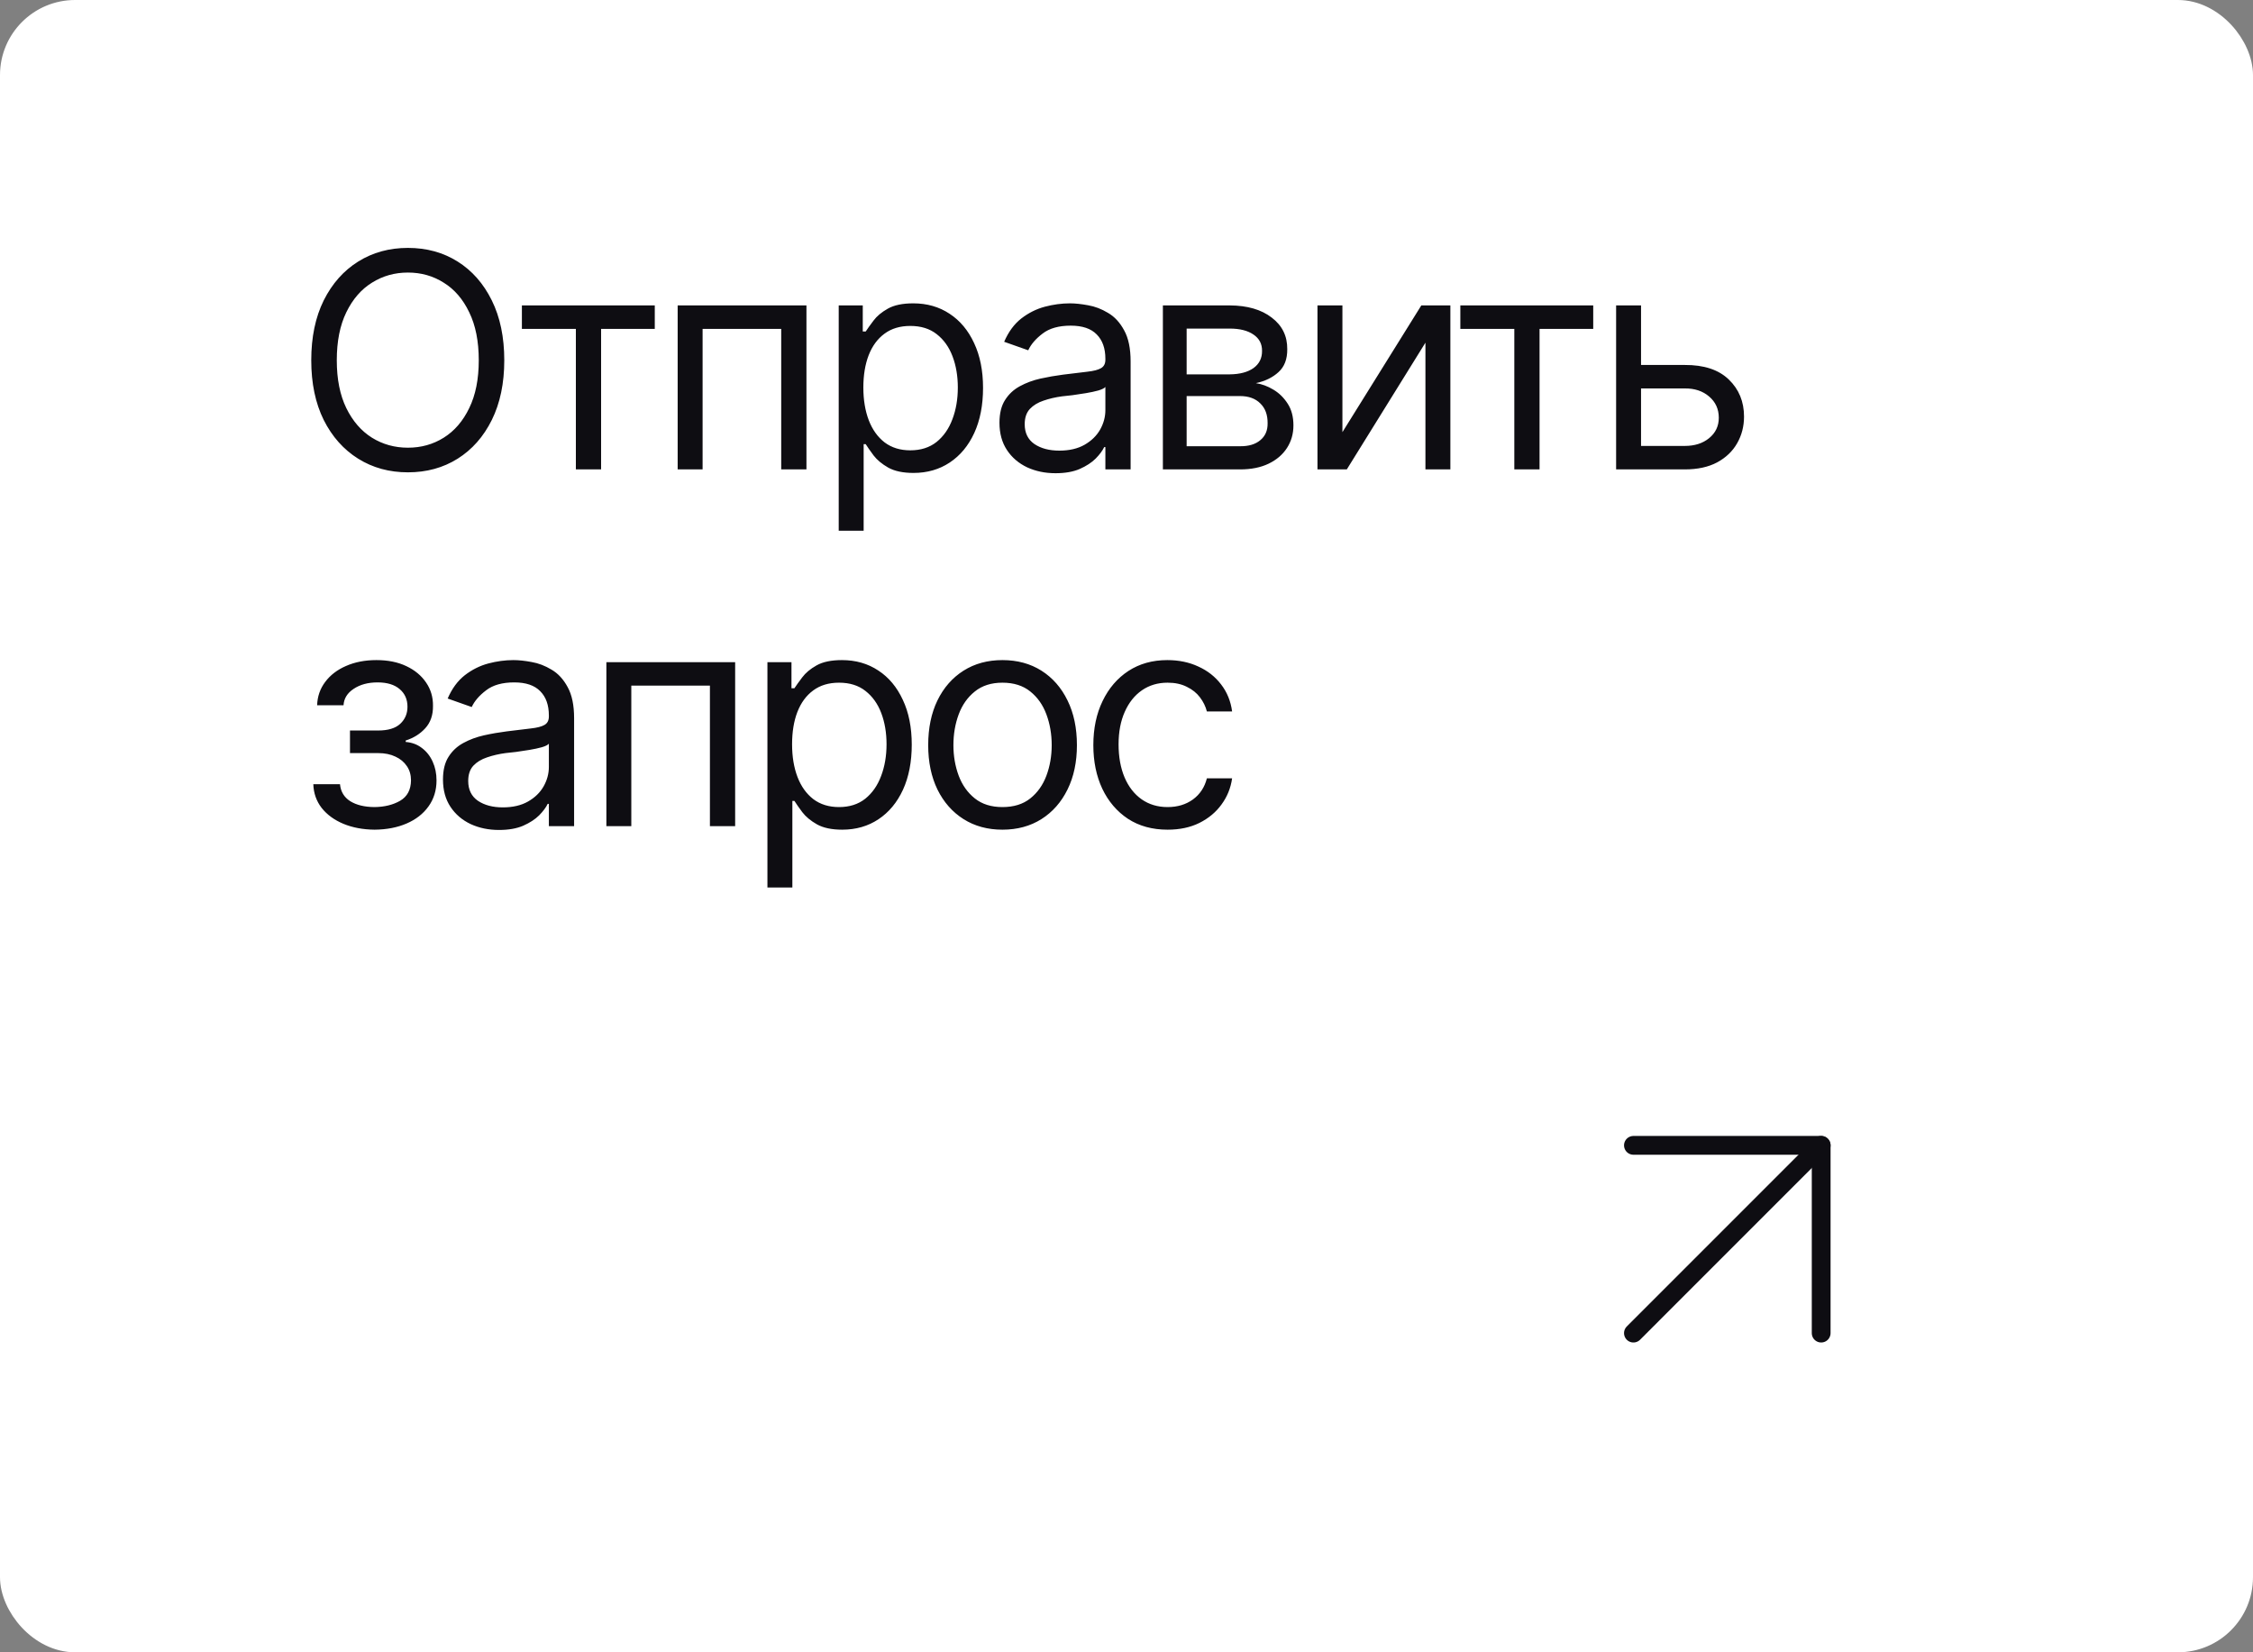 <?xml version="1.0" encoding="UTF-8"?> <svg xmlns="http://www.w3.org/2000/svg" width="120" height="88" viewBox="0 0 120 88" fill="none"><rect x="0" y="0" width="120" height="88" fill="#808080" stroke="none"/><rect x="0.5" y="0.5" width="119" height="87" rx="3.5" fill="white"></rect><rect x="0.5" y="0.5" width="119" height="87" rx="3.5" stroke="white"></rect><path d="M21.727 25.156C20.737 25.156 19.854 24.914 19.078 24.43C18.302 23.945 17.69 23.258 17.242 22.367C16.799 21.471 16.578 20.412 16.578 19.188C16.578 17.958 16.799 16.896 17.242 16C17.69 15.104 18.302 14.414 19.078 13.93C19.854 13.445 20.737 13.203 21.727 13.203C22.721 13.203 23.604 13.445 24.375 13.93C25.146 14.414 25.753 15.104 26.195 16C26.638 16.896 26.859 17.958 26.859 19.188C26.859 20.412 26.638 21.471 26.195 22.367C25.753 23.258 25.146 23.945 24.375 24.43C23.604 24.914 22.721 25.156 21.727 25.156ZM21.727 23.844C22.43 23.844 23.065 23.667 23.633 23.312C24.206 22.953 24.659 22.427 24.992 21.734C25.331 21.042 25.5 20.193 25.5 19.188C25.5 18.177 25.331 17.326 24.992 16.633C24.659 15.935 24.206 15.409 23.633 15.055C23.065 14.695 22.43 14.516 21.727 14.516C21.023 14.516 20.385 14.695 19.812 15.055C19.24 15.409 18.784 15.935 18.445 16.633C18.107 17.326 17.938 18.177 17.938 19.188C17.938 20.193 18.107 21.042 18.445 21.734C18.784 22.427 19.24 22.953 19.812 23.312C20.385 23.667 21.023 23.844 21.727 23.844ZM27.797 17.516V16.266H34.875V17.516H32.016V25H30.672V17.516H27.797ZM36.094 25V16.266H42.953V25H41.609V17.516H37.422V25H36.094ZM44.672 28.266V16.266H45.953V17.656H46.109C46.208 17.505 46.346 17.312 46.523 17.078C46.7 16.838 46.956 16.625 47.289 16.438C47.622 16.25 48.073 16.156 48.641 16.156C49.375 16.156 50.021 16.341 50.578 16.711C51.135 17.076 51.57 17.596 51.883 18.273C52.2 18.945 52.359 19.74 52.359 20.656C52.359 21.578 52.203 22.38 51.891 23.062C51.578 23.74 51.143 24.263 50.586 24.633C50.029 25.003 49.385 25.188 48.656 25.188C48.099 25.188 47.651 25.094 47.312 24.906C46.974 24.713 46.714 24.497 46.531 24.258C46.349 24.013 46.208 23.812 46.109 23.656H46V28.266H44.672ZM48.484 23.984C49.042 23.984 49.508 23.836 49.883 23.539C50.258 23.237 50.539 22.833 50.727 22.328C50.919 21.823 51.016 21.26 51.016 20.641C51.016 20.026 50.922 19.471 50.734 18.977C50.547 18.482 50.266 18.088 49.891 17.797C49.521 17.505 49.052 17.359 48.484 17.359C47.938 17.359 47.479 17.497 47.109 17.773C46.74 18.044 46.458 18.427 46.266 18.922C46.078 19.412 45.984 19.984 45.984 20.641C45.984 21.297 46.081 21.878 46.273 22.383C46.466 22.883 46.747 23.276 47.117 23.562C47.492 23.844 47.948 23.984 48.484 23.984ZM56.219 25.203C55.667 25.203 55.164 25.099 54.711 24.891C54.258 24.677 53.898 24.37 53.633 23.969C53.367 23.568 53.234 23.083 53.234 22.516C53.234 22.016 53.333 21.612 53.531 21.305C53.729 20.992 53.992 20.747 54.32 20.57C54.654 20.388 55.018 20.253 55.414 20.164C55.815 20.076 56.219 20.005 56.625 19.953C57.156 19.885 57.586 19.833 57.914 19.797C58.247 19.76 58.49 19.698 58.641 19.609C58.797 19.521 58.875 19.37 58.875 19.156V19.109C58.875 18.552 58.721 18.12 58.414 17.812C58.112 17.5 57.651 17.344 57.031 17.344C56.396 17.344 55.896 17.484 55.531 17.766C55.167 18.042 54.911 18.338 54.766 18.656L53.484 18.203C53.714 17.672 54.018 17.258 54.398 16.961C54.784 16.664 55.2 16.456 55.648 16.336C56.102 16.216 56.547 16.156 56.984 16.156C57.266 16.156 57.589 16.19 57.953 16.258C58.318 16.32 58.672 16.456 59.016 16.664C59.365 16.867 59.651 17.177 59.875 17.594C60.104 18.005 60.219 18.557 60.219 19.25V25H58.875V23.812H58.812C58.724 24 58.573 24.203 58.359 24.422C58.146 24.635 57.862 24.82 57.508 24.977C57.159 25.128 56.729 25.203 56.219 25.203ZM56.422 24C56.953 24 57.401 23.896 57.766 23.688C58.13 23.479 58.406 23.211 58.594 22.883C58.781 22.549 58.875 22.203 58.875 21.844V20.609C58.818 20.677 58.693 20.74 58.5 20.797C58.312 20.849 58.094 20.896 57.844 20.938C57.599 20.979 57.359 21.016 57.125 21.047C56.891 21.073 56.703 21.094 56.562 21.109C56.214 21.156 55.888 21.232 55.586 21.336C55.284 21.435 55.039 21.583 54.852 21.781C54.669 21.979 54.578 22.25 54.578 22.594C54.578 23.057 54.75 23.409 55.094 23.648C55.443 23.883 55.885 24 56.422 24ZM61.938 25V16.266H65.5C66.438 16.271 67.182 16.487 67.734 16.914C68.292 17.336 68.568 17.896 68.562 18.594C68.568 19.125 68.412 19.534 68.094 19.82C67.781 20.107 67.38 20.302 66.891 20.406C67.208 20.453 67.518 20.568 67.82 20.75C68.128 20.932 68.383 21.182 68.586 21.5C68.789 21.812 68.891 22.198 68.891 22.656C68.891 23.104 68.776 23.505 68.547 23.859C68.318 24.213 67.992 24.492 67.57 24.695C67.148 24.898 66.641 25 66.047 25H61.938ZM63.203 23.766H66.047C66.505 23.771 66.865 23.664 67.125 23.445C67.391 23.227 67.521 22.927 67.516 22.547C67.521 22.094 67.391 21.74 67.125 21.484C66.865 21.224 66.505 21.094 66.047 21.094H63.203V23.766ZM63.203 19.938H65.5C66.037 19.932 66.458 19.82 66.766 19.602C67.073 19.378 67.224 19.073 67.219 18.688C67.224 18.318 67.073 18.029 66.766 17.82C66.458 17.607 66.037 17.5 65.5 17.5H63.203V19.938ZM71.5 23.016L75.703 16.266H77.25V25H75.922V18.25L71.734 25H70.172V16.266H71.5V23.016ZM77.781 17.516V16.266H84.859V17.516H82V25H80.656V17.516H77.781ZM87.234 19.438H89.734C90.755 19.432 91.537 19.69 92.078 20.211C92.62 20.732 92.891 21.391 92.891 22.188C92.891 22.708 92.768 23.182 92.523 23.609C92.284 24.031 91.93 24.37 91.461 24.625C90.992 24.875 90.417 25 89.734 25H86.078V16.266H87.406V23.75H89.734C90.26 23.75 90.693 23.612 91.031 23.336C91.375 23.055 91.547 22.693 91.547 22.25C91.547 21.787 91.375 21.409 91.031 21.117C90.693 20.826 90.26 20.682 89.734 20.688H87.234V19.438ZM16.688 41.766H18.109C18.146 42.161 18.328 42.464 18.656 42.672C18.984 42.875 19.412 42.979 19.938 42.984C20.474 42.979 20.932 42.867 21.312 42.648C21.693 42.425 21.885 42.062 21.891 41.562C21.891 41.271 21.818 41.018 21.672 40.805C21.526 40.586 21.323 40.417 21.062 40.297C20.802 40.172 20.495 40.109 20.141 40.109H18.641V38.906H20.141C20.672 38.906 21.065 38.786 21.32 38.547C21.576 38.307 21.703 38.005 21.703 37.641C21.703 37.25 21.565 36.938 21.289 36.703C21.013 36.464 20.62 36.344 20.109 36.344C19.604 36.344 19.18 36.458 18.836 36.688C18.497 36.911 18.318 37.203 18.297 37.562H16.891C16.906 37.094 17.049 36.68 17.32 36.32C17.591 35.956 17.961 35.672 18.43 35.469C18.904 35.26 19.443 35.156 20.047 35.156C20.662 35.156 21.193 35.263 21.641 35.477C22.094 35.69 22.445 35.982 22.695 36.352C22.945 36.716 23.068 37.13 23.062 37.594C23.068 38.083 22.93 38.482 22.648 38.789C22.372 39.091 22.026 39.307 21.609 39.438V39.516C21.938 39.542 22.224 39.648 22.469 39.836C22.719 40.023 22.912 40.268 23.047 40.57C23.182 40.867 23.25 41.198 23.25 41.562C23.25 42.094 23.107 42.557 22.82 42.953C22.539 43.344 22.151 43.646 21.656 43.859C21.162 44.073 20.594 44.182 19.953 44.188C19.333 44.182 18.779 44.078 18.289 43.875C17.805 43.672 17.419 43.391 17.133 43.031C16.852 42.667 16.703 42.245 16.688 41.766ZM26.578 44.203C26.026 44.203 25.523 44.099 25.07 43.891C24.617 43.677 24.258 43.37 23.992 42.969C23.727 42.568 23.594 42.083 23.594 41.516C23.594 41.016 23.693 40.612 23.891 40.305C24.088 39.992 24.352 39.747 24.68 39.57C25.013 39.388 25.378 39.253 25.773 39.164C26.174 39.075 26.578 39.005 26.984 38.953C27.516 38.885 27.945 38.833 28.273 38.797C28.607 38.76 28.849 38.698 29 38.609C29.156 38.521 29.234 38.37 29.234 38.156V38.109C29.234 37.552 29.081 37.12 28.773 36.812C28.471 36.5 28.01 36.344 27.391 36.344C26.755 36.344 26.255 36.484 25.891 36.766C25.526 37.042 25.271 37.339 25.125 37.656L23.844 37.203C24.073 36.672 24.378 36.258 24.758 35.961C25.143 35.664 25.56 35.456 26.008 35.336C26.461 35.216 26.906 35.156 27.344 35.156C27.625 35.156 27.948 35.19 28.312 35.258C28.677 35.32 29.031 35.456 29.375 35.664C29.724 35.867 30.01 36.177 30.234 36.594C30.463 37.005 30.578 37.557 30.578 38.25V44H29.234V42.812H29.172C29.083 43 28.932 43.203 28.719 43.422C28.505 43.635 28.221 43.82 27.867 43.977C27.518 44.128 27.088 44.203 26.578 44.203ZM26.781 43C27.312 43 27.76 42.896 28.125 42.688C28.49 42.479 28.766 42.211 28.953 41.883C29.141 41.55 29.234 41.203 29.234 40.844V39.609C29.177 39.677 29.052 39.74 28.859 39.797C28.672 39.849 28.453 39.896 28.203 39.938C27.958 39.979 27.719 40.016 27.484 40.047C27.25 40.073 27.062 40.094 26.922 40.109C26.573 40.156 26.247 40.232 25.945 40.336C25.643 40.435 25.398 40.583 25.211 40.781C25.029 40.979 24.938 41.25 24.938 41.594C24.938 42.057 25.109 42.409 25.453 42.648C25.802 42.883 26.245 43 26.781 43ZM32.297 44V35.266H39.156V44H37.812V36.516H33.625V44H32.297ZM40.875 47.266V35.266H42.156V36.656H42.312C42.411 36.505 42.55 36.312 42.727 36.078C42.904 35.839 43.159 35.625 43.492 35.438C43.825 35.25 44.276 35.156 44.844 35.156C45.578 35.156 46.224 35.341 46.781 35.711C47.339 36.075 47.773 36.596 48.086 37.273C48.404 37.945 48.562 38.74 48.562 39.656C48.562 40.578 48.406 41.38 48.094 42.062C47.781 42.74 47.346 43.263 46.789 43.633C46.232 44.003 45.589 44.188 44.859 44.188C44.302 44.188 43.854 44.094 43.516 43.906C43.177 43.714 42.917 43.497 42.734 43.258C42.552 43.013 42.411 42.812 42.312 42.656H42.203V47.266H40.875ZM44.688 42.984C45.245 42.984 45.711 42.836 46.086 42.539C46.461 42.237 46.742 41.833 46.93 41.328C47.122 40.823 47.219 40.26 47.219 39.641C47.219 39.026 47.125 38.471 46.938 37.977C46.75 37.482 46.469 37.089 46.094 36.797C45.724 36.505 45.255 36.359 44.688 36.359C44.141 36.359 43.682 36.497 43.312 36.773C42.943 37.044 42.661 37.427 42.469 37.922C42.281 38.411 42.188 38.984 42.188 39.641C42.188 40.297 42.284 40.878 42.477 41.383C42.669 41.883 42.95 42.276 43.32 42.562C43.695 42.844 44.151 42.984 44.688 42.984ZM53.391 44.188C52.604 44.188 51.914 44 51.32 43.625C50.727 43.25 50.263 42.724 49.93 42.047C49.602 41.37 49.438 40.583 49.438 39.688C49.438 38.776 49.602 37.982 49.93 37.305C50.263 36.622 50.727 36.094 51.32 35.719C51.914 35.344 52.604 35.156 53.391 35.156C54.182 35.156 54.875 35.344 55.469 35.719C56.062 36.094 56.526 36.622 56.859 37.305C57.193 37.982 57.359 38.776 57.359 39.688C57.359 40.583 57.193 41.37 56.859 42.047C56.526 42.724 56.062 43.25 55.469 43.625C54.875 44 54.182 44.188 53.391 44.188ZM53.391 42.984C53.995 42.984 54.49 42.831 54.875 42.523C55.26 42.216 55.547 41.812 55.734 41.312C55.922 40.807 56.016 40.266 56.016 39.688C56.016 39.099 55.922 38.552 55.734 38.047C55.547 37.542 55.26 37.135 54.875 36.828C54.49 36.516 53.995 36.359 53.391 36.359C52.797 36.359 52.307 36.516 51.922 36.828C51.536 37.135 51.25 37.542 51.062 38.047C50.875 38.552 50.781 39.099 50.781 39.688C50.781 40.266 50.875 40.807 51.062 41.312C51.25 41.812 51.536 42.216 51.922 42.523C52.307 42.831 52.797 42.984 53.391 42.984ZM62.188 44.188C61.375 44.188 60.672 43.995 60.078 43.609C59.49 43.219 59.034 42.685 58.711 42.008C58.393 41.331 58.234 40.557 58.234 39.688C58.234 38.797 58.398 38.013 58.727 37.336C59.055 36.654 59.513 36.12 60.102 35.734C60.695 35.349 61.385 35.156 62.172 35.156C62.786 35.156 63.339 35.271 63.828 35.5C64.323 35.724 64.727 36.042 65.039 36.453C65.357 36.865 65.552 37.344 65.625 37.891H64.281C64.213 37.625 64.091 37.375 63.914 37.141C63.737 36.906 63.503 36.719 63.211 36.578C62.925 36.432 62.583 36.359 62.188 36.359C61.667 36.359 61.211 36.495 60.82 36.766C60.43 37.036 60.125 37.419 59.906 37.914C59.688 38.404 59.578 38.979 59.578 39.641C59.578 40.312 59.685 40.901 59.898 41.406C60.112 41.906 60.414 42.294 60.805 42.57C61.2 42.846 61.661 42.984 62.188 42.984C62.714 42.984 63.164 42.849 63.539 42.578C63.914 42.302 64.162 41.927 64.281 41.453H65.625C65.552 41.969 65.365 42.432 65.062 42.844C64.766 43.255 64.372 43.583 63.883 43.828C63.398 44.068 62.833 44.188 62.188 44.188Z" fill="#0E0D12"></path><path d="M87 61H97V71" stroke="#0E0D12" stroke-linecap="round" stroke-linejoin="round"></path><path d="M87 71L97 61" stroke="#0E0D12" stroke-linecap="round" stroke-linejoin="round"></path></svg> 